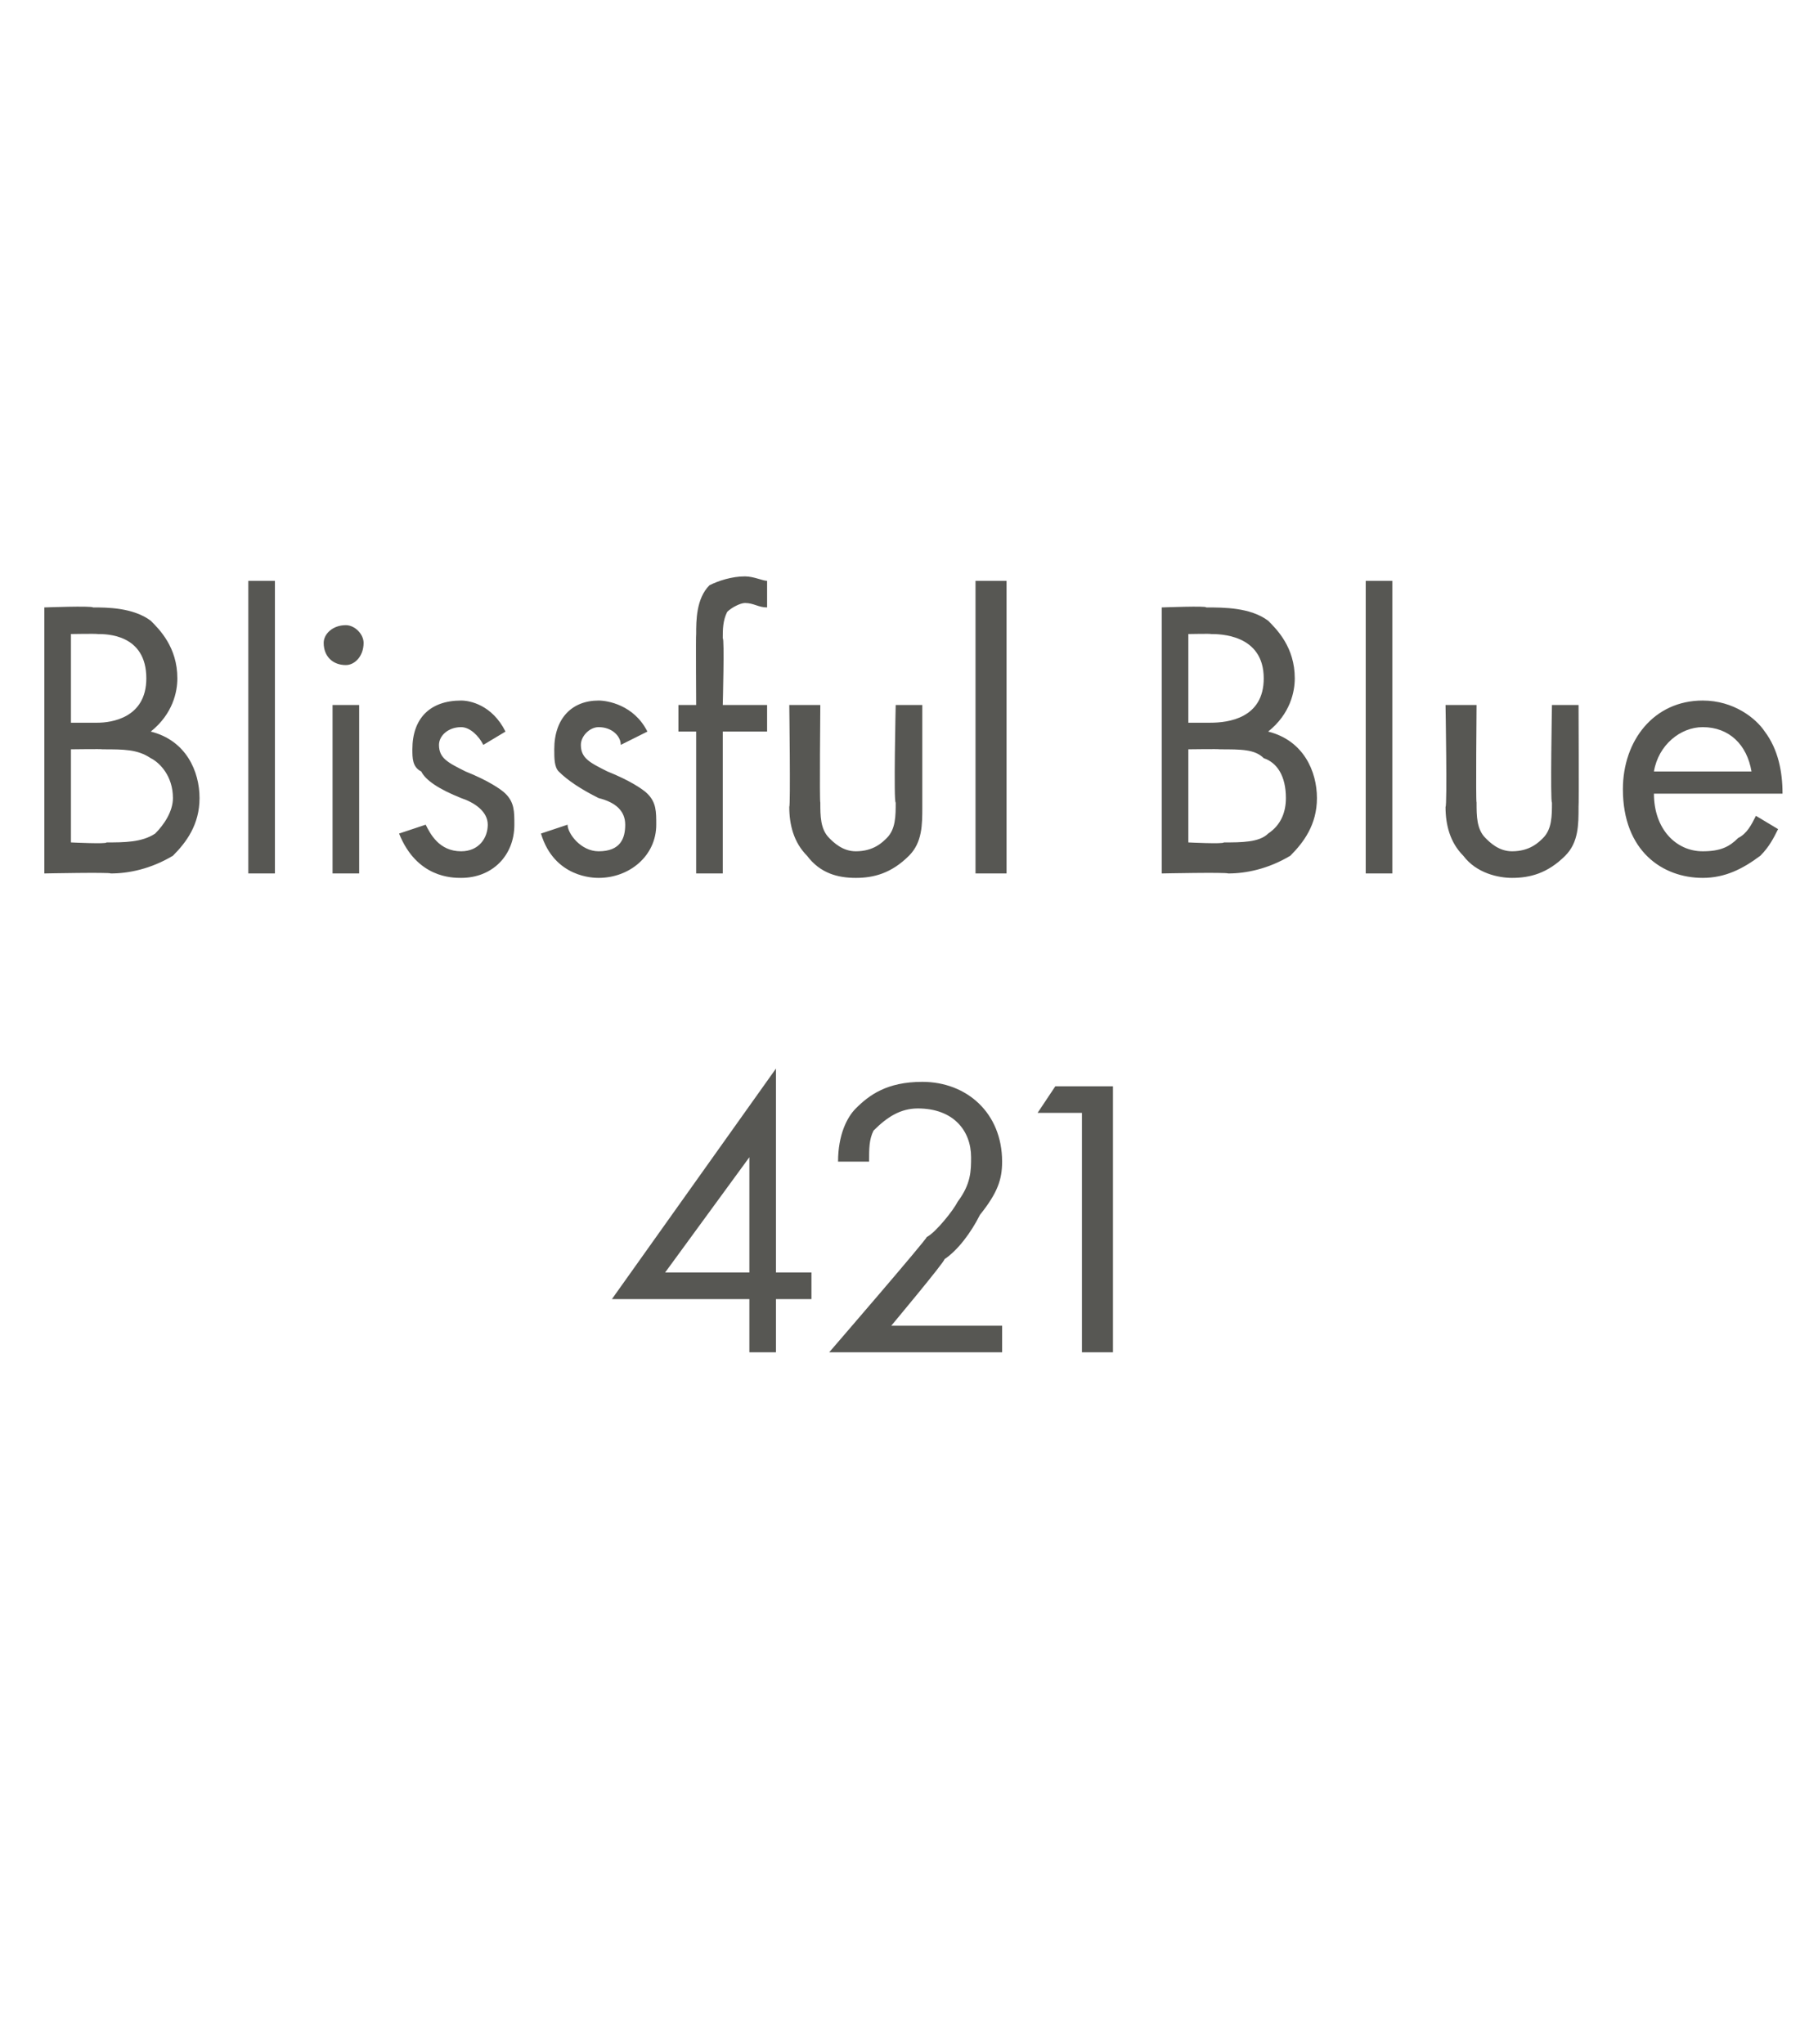 <?xml version="1.0" standalone="no"?><!DOCTYPE svg PUBLIC "-//W3C//DTD SVG 1.1//EN" "http://www.w3.org/Graphics/SVG/1.1/DTD/svg11.dtd"><svg xmlns="http://www.w3.org/2000/svg" version="1.1" width="41px" height="46.1px" viewBox="0 -2 41 46.1" style="top:-2px">  <desc>Blissful Blue 421</desc>  <defs/>  <g id="Polygon388977">    <path d="M 17.5 26.7 L 18.3 26.7 L 18.3 27.3 L 17.5 27.3 L 17.5 28.5 L 16.9 28.5 L 16.9 27.3 L 13.8 27.3 L 17.5 22.1 L 17.5 26.7 Z M 16.9 26.7 L 16.9 24.1 L 15 26.7 L 16.9 26.7 Z M 18.7 28.5 C 18.7 28.5 20.91 25.94 20.9 25.9 C 21.1 25.8 21.5 25.3 21.6 25.1 C 21.9 24.7 21.9 24.4 21.9 24.1 C 21.9 23.5 21.5 23 20.7 23 C 20.3 23 20 23.2 19.7 23.5 C 19.6 23.7 19.6 23.9 19.6 24.2 C 19.6 24.2 18.9 24.2 18.9 24.2 C 18.9 23.6 19.1 23.2 19.3 23 C 19.6 22.7 20 22.4 20.8 22.4 C 21.8 22.4 22.6 23.1 22.6 24.2 C 22.6 24.6 22.5 24.9 22.1 25.4 C 21.9 25.8 21.6 26.2 21.3 26.4 C 21.32 26.44 20.1 27.9 20.1 27.9 L 22.6 27.9 L 22.6 28.5 L 18.7 28.5 Z M 24.4 23.1 L 23.4 23.1 L 23.8 22.5 L 25.1 22.5 L 25.1 28.5 L 24.4 28.5 L 24.4 23.1 Z " stroke="none" fill="#575753"/>  </g>  <g id="Polygon388976">    <path d="M 2.1 11.7 C 2.4 11.7 3 11.7 3.4 12 C 3.6 12.2 4 12.6 4 13.3 C 4 13.6 3.9 14.1 3.4 14.5 C 4.2 14.7 4.5 15.4 4.5 16 C 4.5 16.6 4.2 17 3.9 17.3 C 3.4 17.6 2.9 17.7 2.5 17.7 C 2.48 17.67 1 17.7 1 17.7 L 1 11.7 C 1 11.7 2.06 11.66 2.1 11.7 Z M 1.6 14.3 C 1.6 14.3 2.15 14.3 2.2 14.3 C 2.5 14.3 3.3 14.2 3.3 13.3 C 3.3 12.3 2.4 12.3 2.2 12.3 C 2.17 12.29 1.6 12.3 1.6 12.3 L 1.6 14.3 Z M 1.6 17 C 1.6 17 2.42 17.04 2.4 17 C 2.8 17 3.2 17 3.5 16.8 C 3.7 16.6 3.9 16.3 3.9 16 C 3.9 15.5 3.6 15.2 3.4 15.1 C 3.1 14.9 2.8 14.9 2.3 14.9 C 2.33 14.89 1.6 14.9 1.6 14.9 L 1.6 17 Z M 6.2 11.1 L 6.2 17.7 L 5.6 17.7 L 5.6 11.1 L 6.2 11.1 Z M 8.1 13.9 L 8.1 17.7 L 7.5 17.7 L 7.5 13.9 L 8.1 13.9 Z M 7.8 12.1 C 8 12.1 8.2 12.3 8.2 12.5 C 8.2 12.8 8 13 7.8 13 C 7.5 13 7.3 12.8 7.3 12.5 C 7.3 12.3 7.5 12.1 7.8 12.1 Z M 10.9 14.8 C 10.8 14.6 10.6 14.4 10.4 14.4 C 10.1 14.4 9.9 14.6 9.9 14.8 C 9.9 15.1 10.1 15.2 10.5 15.4 C 11 15.6 11.3 15.8 11.4 15.9 C 11.6 16.1 11.6 16.3 11.6 16.6 C 11.6 17.3 11.1 17.8 10.4 17.8 C 10.2 17.8 9.4 17.8 9 16.8 C 9 16.8 9.6 16.6 9.6 16.6 C 9.7 16.8 9.9 17.2 10.4 17.2 C 10.8 17.2 11 16.9 11 16.6 C 11 16.3 10.7 16.1 10.4 16 C 9.9 15.8 9.6 15.6 9.5 15.4 C 9.3 15.3 9.3 15.1 9.3 14.9 C 9.3 14.2 9.7 13.8 10.4 13.8 C 10.6 13.8 11.1 13.9 11.4 14.5 C 11.4 14.5 10.9 14.8 10.9 14.8 Z M 14 14.8 C 14 14.6 13.8 14.4 13.5 14.4 C 13.3 14.4 13.1 14.6 13.1 14.8 C 13.1 15.1 13.3 15.2 13.7 15.4 C 14.2 15.6 14.5 15.8 14.6 15.9 C 14.8 16.1 14.8 16.3 14.8 16.6 C 14.8 17.3 14.2 17.8 13.5 17.8 C 13.4 17.8 12.5 17.8 12.2 16.8 C 12.2 16.8 12.8 16.6 12.8 16.6 C 12.8 16.8 13.1 17.2 13.5 17.2 C 14 17.2 14.1 16.9 14.1 16.6 C 14.1 16.3 13.9 16.1 13.5 16 C 13.1 15.8 12.8 15.6 12.6 15.4 C 12.5 15.3 12.5 15.1 12.5 14.9 C 12.5 14.2 12.9 13.8 13.5 13.8 C 13.7 13.8 14.3 13.9 14.6 14.5 C 14.6 14.5 14 14.8 14 14.8 Z M 16.3 14.5 L 16.3 17.7 L 15.7 17.7 L 15.7 14.5 L 15.3 14.5 L 15.3 13.9 L 15.7 13.9 C 15.7 13.9 15.69 12.3 15.7 12.3 C 15.7 12 15.7 11.5 16 11.2 C 16.2 11.1 16.5 11 16.8 11 C 17 11 17.2 11.1 17.3 11.1 C 17.3 11.1 17.3 11.7 17.3 11.7 C 17.1 11.7 17 11.6 16.8 11.6 C 16.7 11.6 16.5 11.7 16.4 11.8 C 16.3 12 16.3 12.2 16.3 12.4 C 16.34 12.37 16.3 13.9 16.3 13.9 L 17.3 13.9 L 17.3 14.5 L 16.3 14.5 Z M 18.5 16.1 C 18.5 16.4 18.5 16.7 18.7 16.9 C 18.8 17 19 17.2 19.3 17.2 C 19.7 17.2 19.9 17 20 16.9 C 20.2 16.7 20.2 16.4 20.2 16.1 C 20.15 16.11 20.2 13.9 20.2 13.9 L 20.8 13.9 C 20.8 13.9 20.8 16.18 20.8 16.2 C 20.8 16.6 20.8 17 20.5 17.3 C 20.1 17.7 19.7 17.8 19.3 17.8 C 18.9 17.8 18.5 17.7 18.2 17.3 C 17.9 17 17.8 16.6 17.8 16.2 C 17.83 16.18 17.8 13.9 17.8 13.9 L 18.5 13.9 C 18.5 13.9 18.48 16.11 18.5 16.1 Z M 22.7 11.1 L 22.7 17.7 L 22 17.7 L 22 11.1 L 22.7 11.1 Z M 27.2 11.7 C 27.6 11.7 28.2 11.7 28.6 12 C 28.8 12.2 29.2 12.6 29.2 13.3 C 29.2 13.6 29.1 14.1 28.6 14.5 C 29.4 14.7 29.7 15.4 29.7 16 C 29.7 16.6 29.4 17 29.1 17.3 C 28.6 17.6 28.1 17.7 27.7 17.7 C 27.65 17.67 26.2 17.7 26.2 17.7 L 26.2 11.7 C 26.2 11.7 27.24 11.66 27.2 11.7 Z M 26.8 14.3 C 26.8 14.3 27.33 14.3 27.3 14.3 C 27.7 14.3 28.5 14.2 28.5 13.3 C 28.5 12.3 27.5 12.3 27.3 12.3 C 27.34 12.29 26.8 12.3 26.8 12.3 L 26.8 14.3 Z M 26.8 17 C 26.8 17 27.59 17.04 27.6 17 C 28 17 28.4 17 28.6 16.8 C 28.9 16.6 29 16.3 29 16 C 29 15.5 28.8 15.2 28.5 15.1 C 28.3 14.9 28 14.9 27.5 14.9 C 27.51 14.89 26.8 14.9 26.8 14.9 L 26.8 17 Z M 31.4 11.1 L 31.4 17.7 L 30.8 17.7 L 30.8 11.1 L 31.4 11.1 Z M 33.3 16.1 C 33.3 16.4 33.3 16.7 33.5 16.9 C 33.6 17 33.8 17.2 34.1 17.2 C 34.5 17.2 34.7 17 34.8 16.9 C 35 16.7 35 16.4 35 16.1 C 34.96 16.11 35 13.9 35 13.9 L 35.6 13.9 C 35.6 13.9 35.61 16.18 35.6 16.2 C 35.6 16.6 35.6 17 35.3 17.3 C 34.9 17.7 34.5 17.8 34.1 17.8 C 33.8 17.8 33.3 17.7 33 17.3 C 32.7 17 32.6 16.6 32.6 16.2 C 32.64 16.18 32.6 13.9 32.6 13.9 L 33.3 13.9 C 33.3 13.9 33.28 16.11 33.3 16.1 Z M 40.1 16.7 C 40 16.9 39.9 17.1 39.7 17.3 C 39.3 17.6 38.9 17.8 38.4 17.8 C 37.5 17.8 36.6 17.2 36.6 15.8 C 36.6 14.7 37.3 13.8 38.4 13.8 C 39.1 13.8 39.6 14.2 39.8 14.5 C 40.1 14.9 40.2 15.4 40.2 15.9 C 40.2 15.9 37.3 15.9 37.3 15.9 C 37.3 16.7 37.8 17.2 38.4 17.2 C 38.8 17.2 39 17.1 39.2 16.9 C 39.4 16.8 39.5 16.6 39.6 16.4 C 39.6 16.4 40.1 16.7 40.1 16.7 Z M 39.5 15.4 C 39.4 14.8 39 14.4 38.4 14.4 C 37.9 14.4 37.4 14.8 37.3 15.4 C 37.3 15.4 39.5 15.4 39.5 15.4 Z " stroke="none" fill="#575753"/>  </g></svg>
